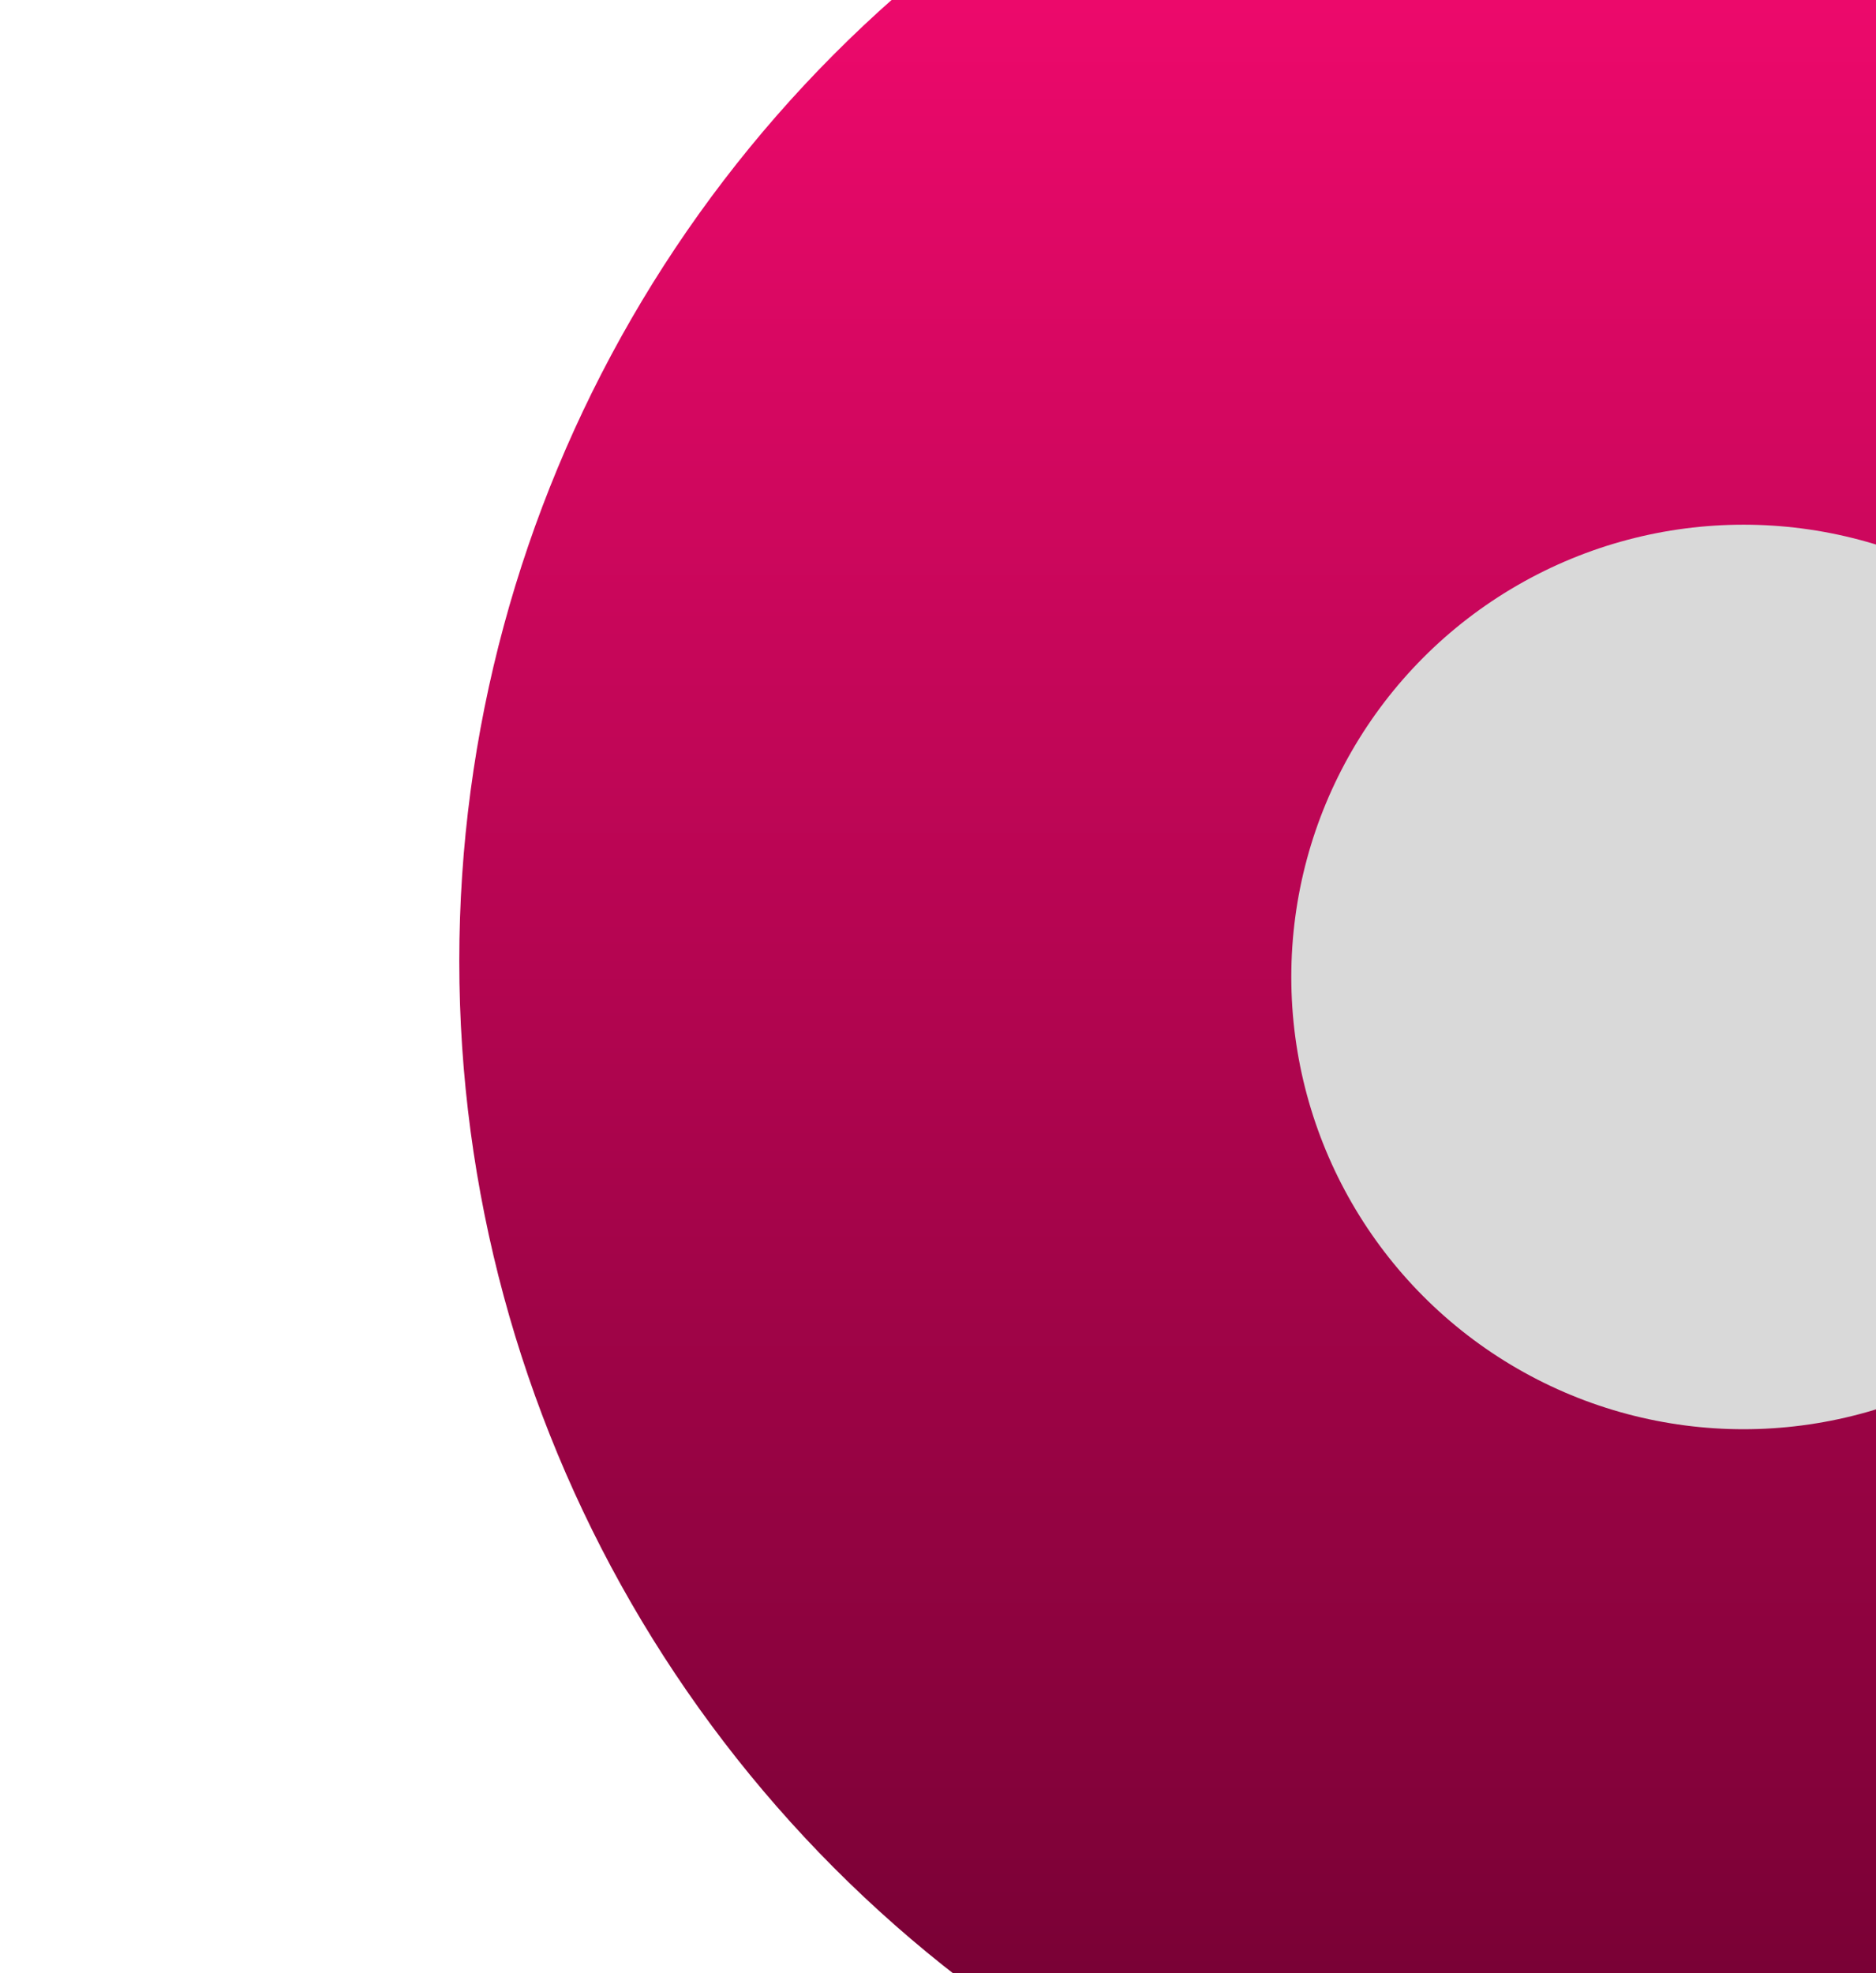 <svg width="1062" height="1117" viewBox="0 0 1062 1117" fill="none" xmlns="http://www.w3.org/2000/svg">
<g filter="url(#filter0_f_1_108)">
<circle cx="987" cy="544" r="727" fill="url(#paint0_linear_1_108)"/>
<circle cx="987" cy="553" r="256" fill="#D9D9D9"/>
</g>
<defs>
<filter id="filter0_f_1_108" x="0" y="-443" width="1974" height="1974" filterUnits="userSpaceOnUse" color-interpolation-filters="sRGB">
<feFlood flood-opacity="0" result="BackgroundImageFix"/>
<feBlend mode="normal" in="SourceGraphic" in2="BackgroundImageFix" result="shape"/>
<feGaussianBlur stdDeviation="130" result="effect1_foregroundBlur_1_108"/>
</filter>
<linearGradient id="paint0_linear_1_108" x1="987" y1="-183" x2="987" y2="1271" gradientUnits="userSpaceOnUse">
<stop stop-color="#FF0A74"/>
<stop offset="1" stop-color="#6A002E"/>
</linearGradient>
</defs>
</svg>
